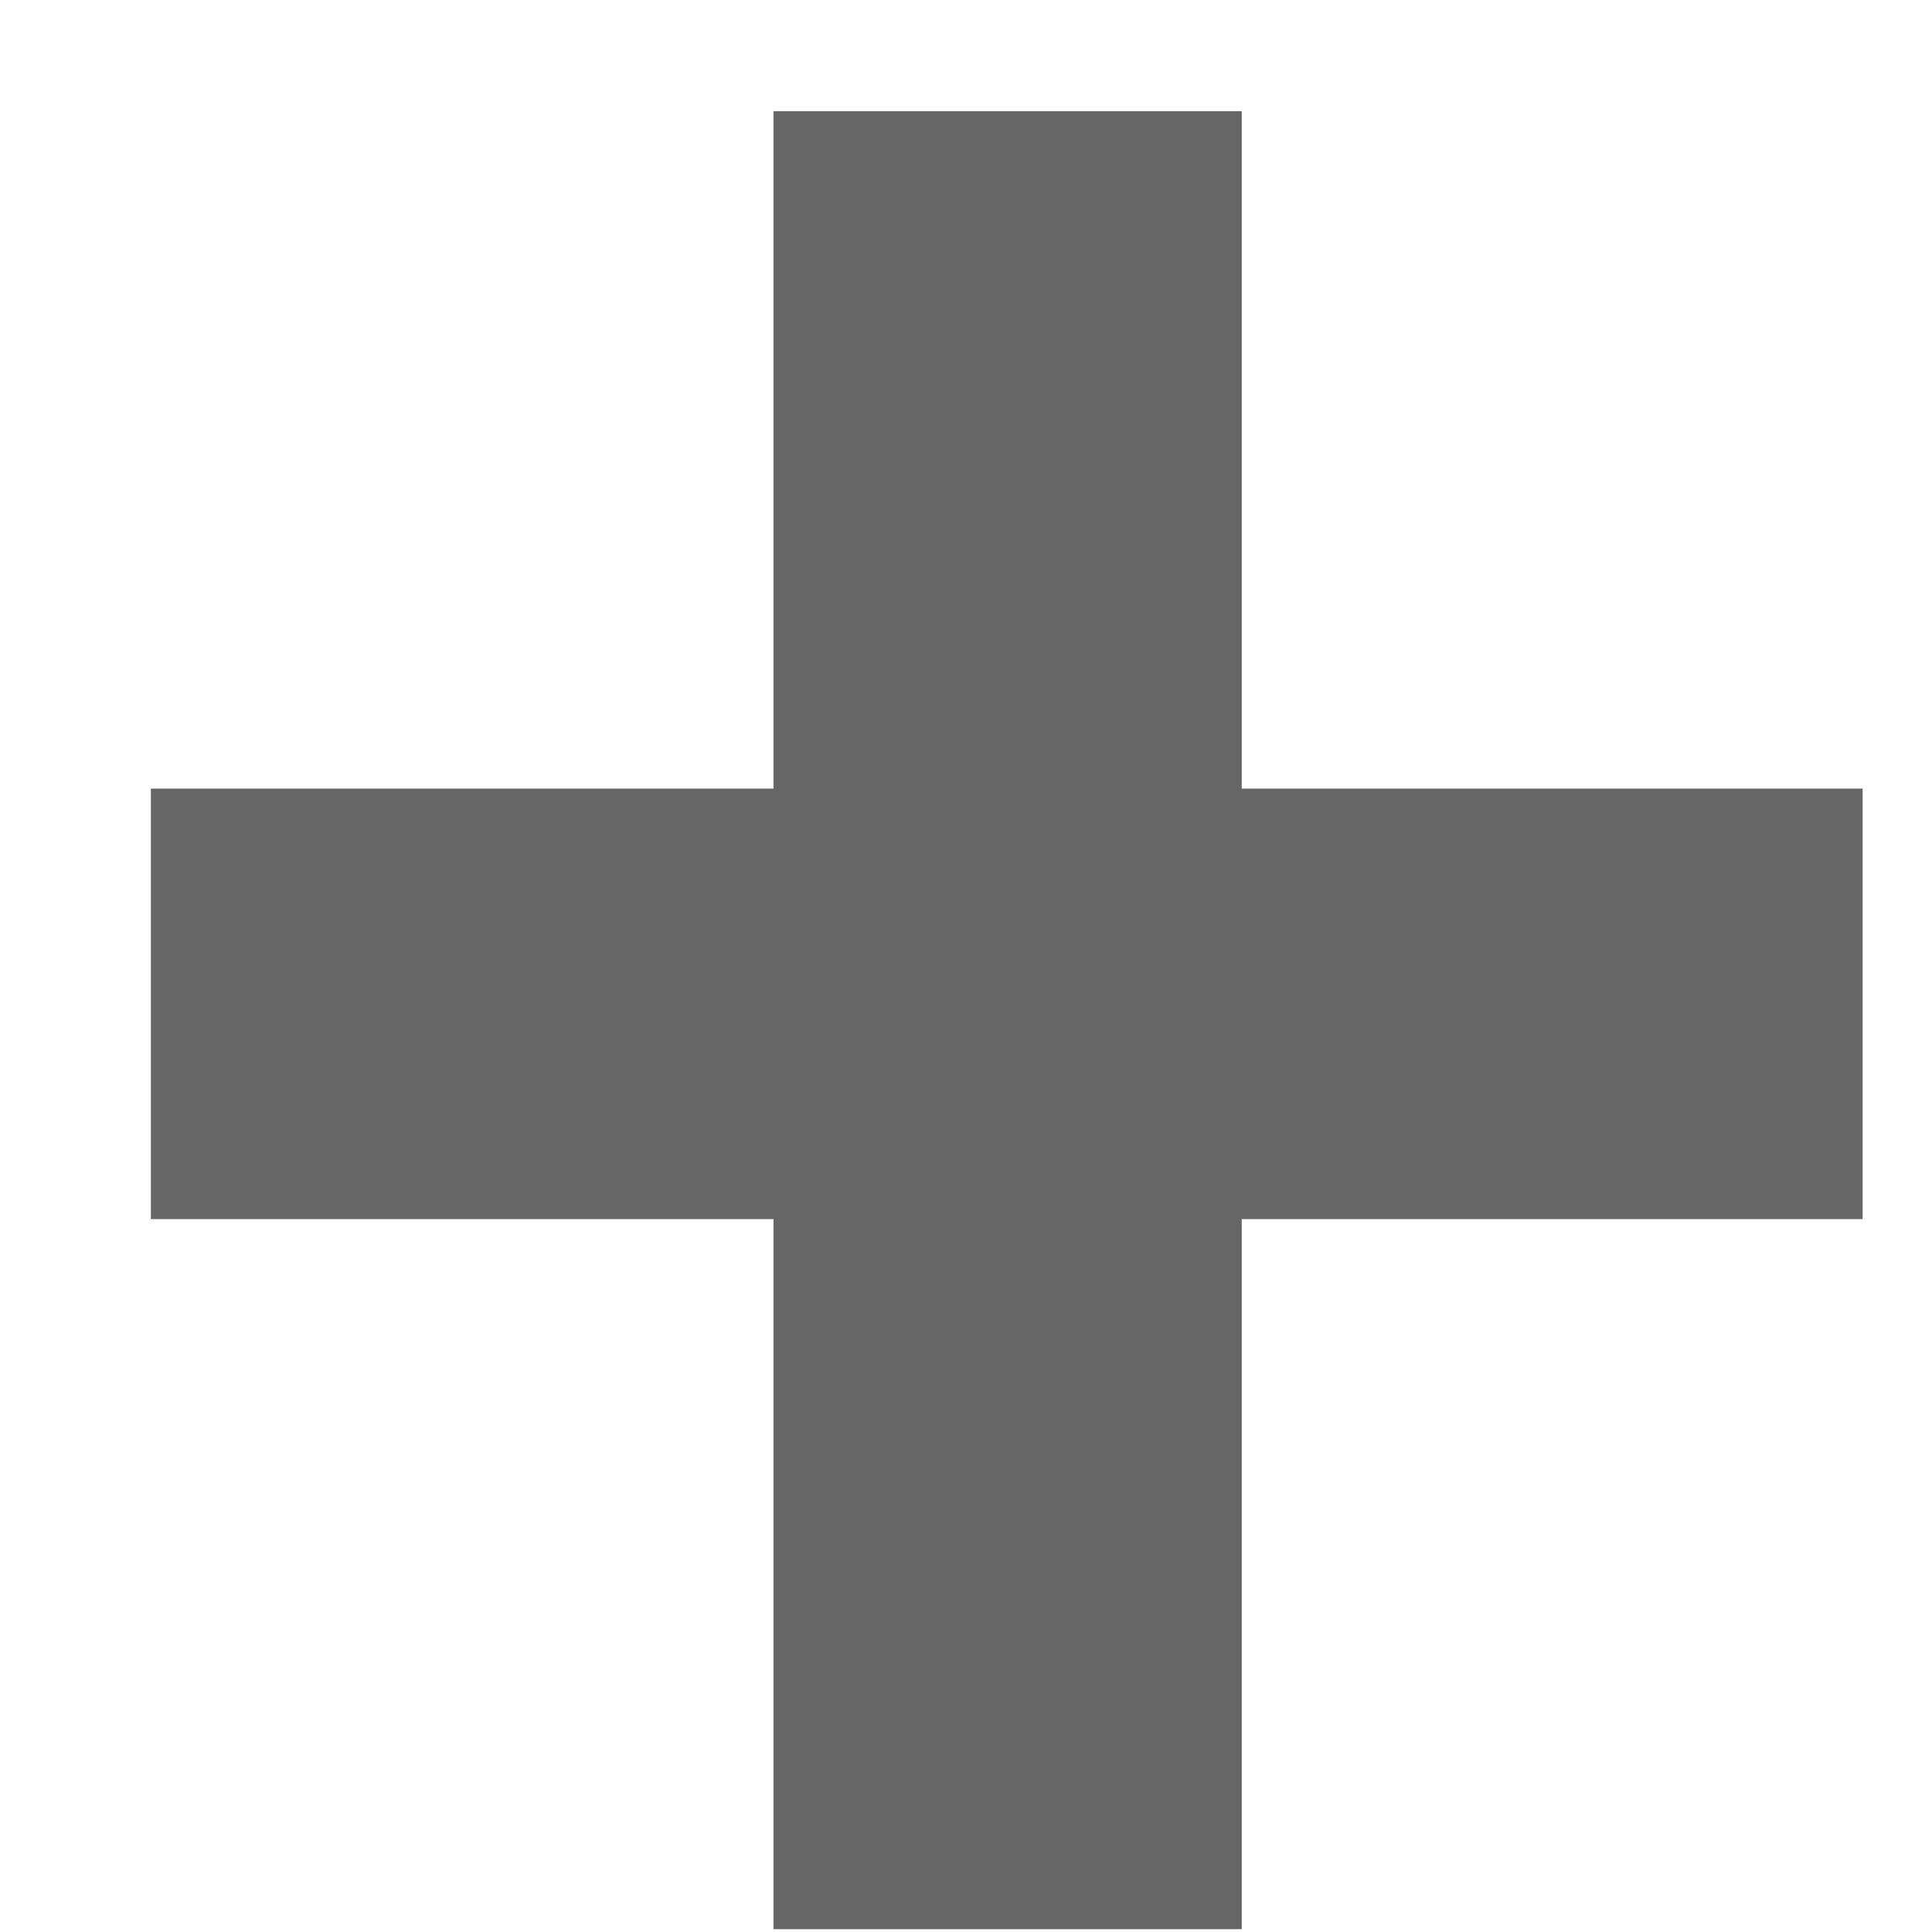 <svg width="11" height="11" viewBox="0 0 11 11" fill="none" xmlns="http://www.w3.org/2000/svg">
<path d="M10.605 4.49V6.941H0.859V4.49H10.605ZM7.07 0.633V10.984H4.404V0.633H7.07Z" fill="#666666"/>
</svg>
